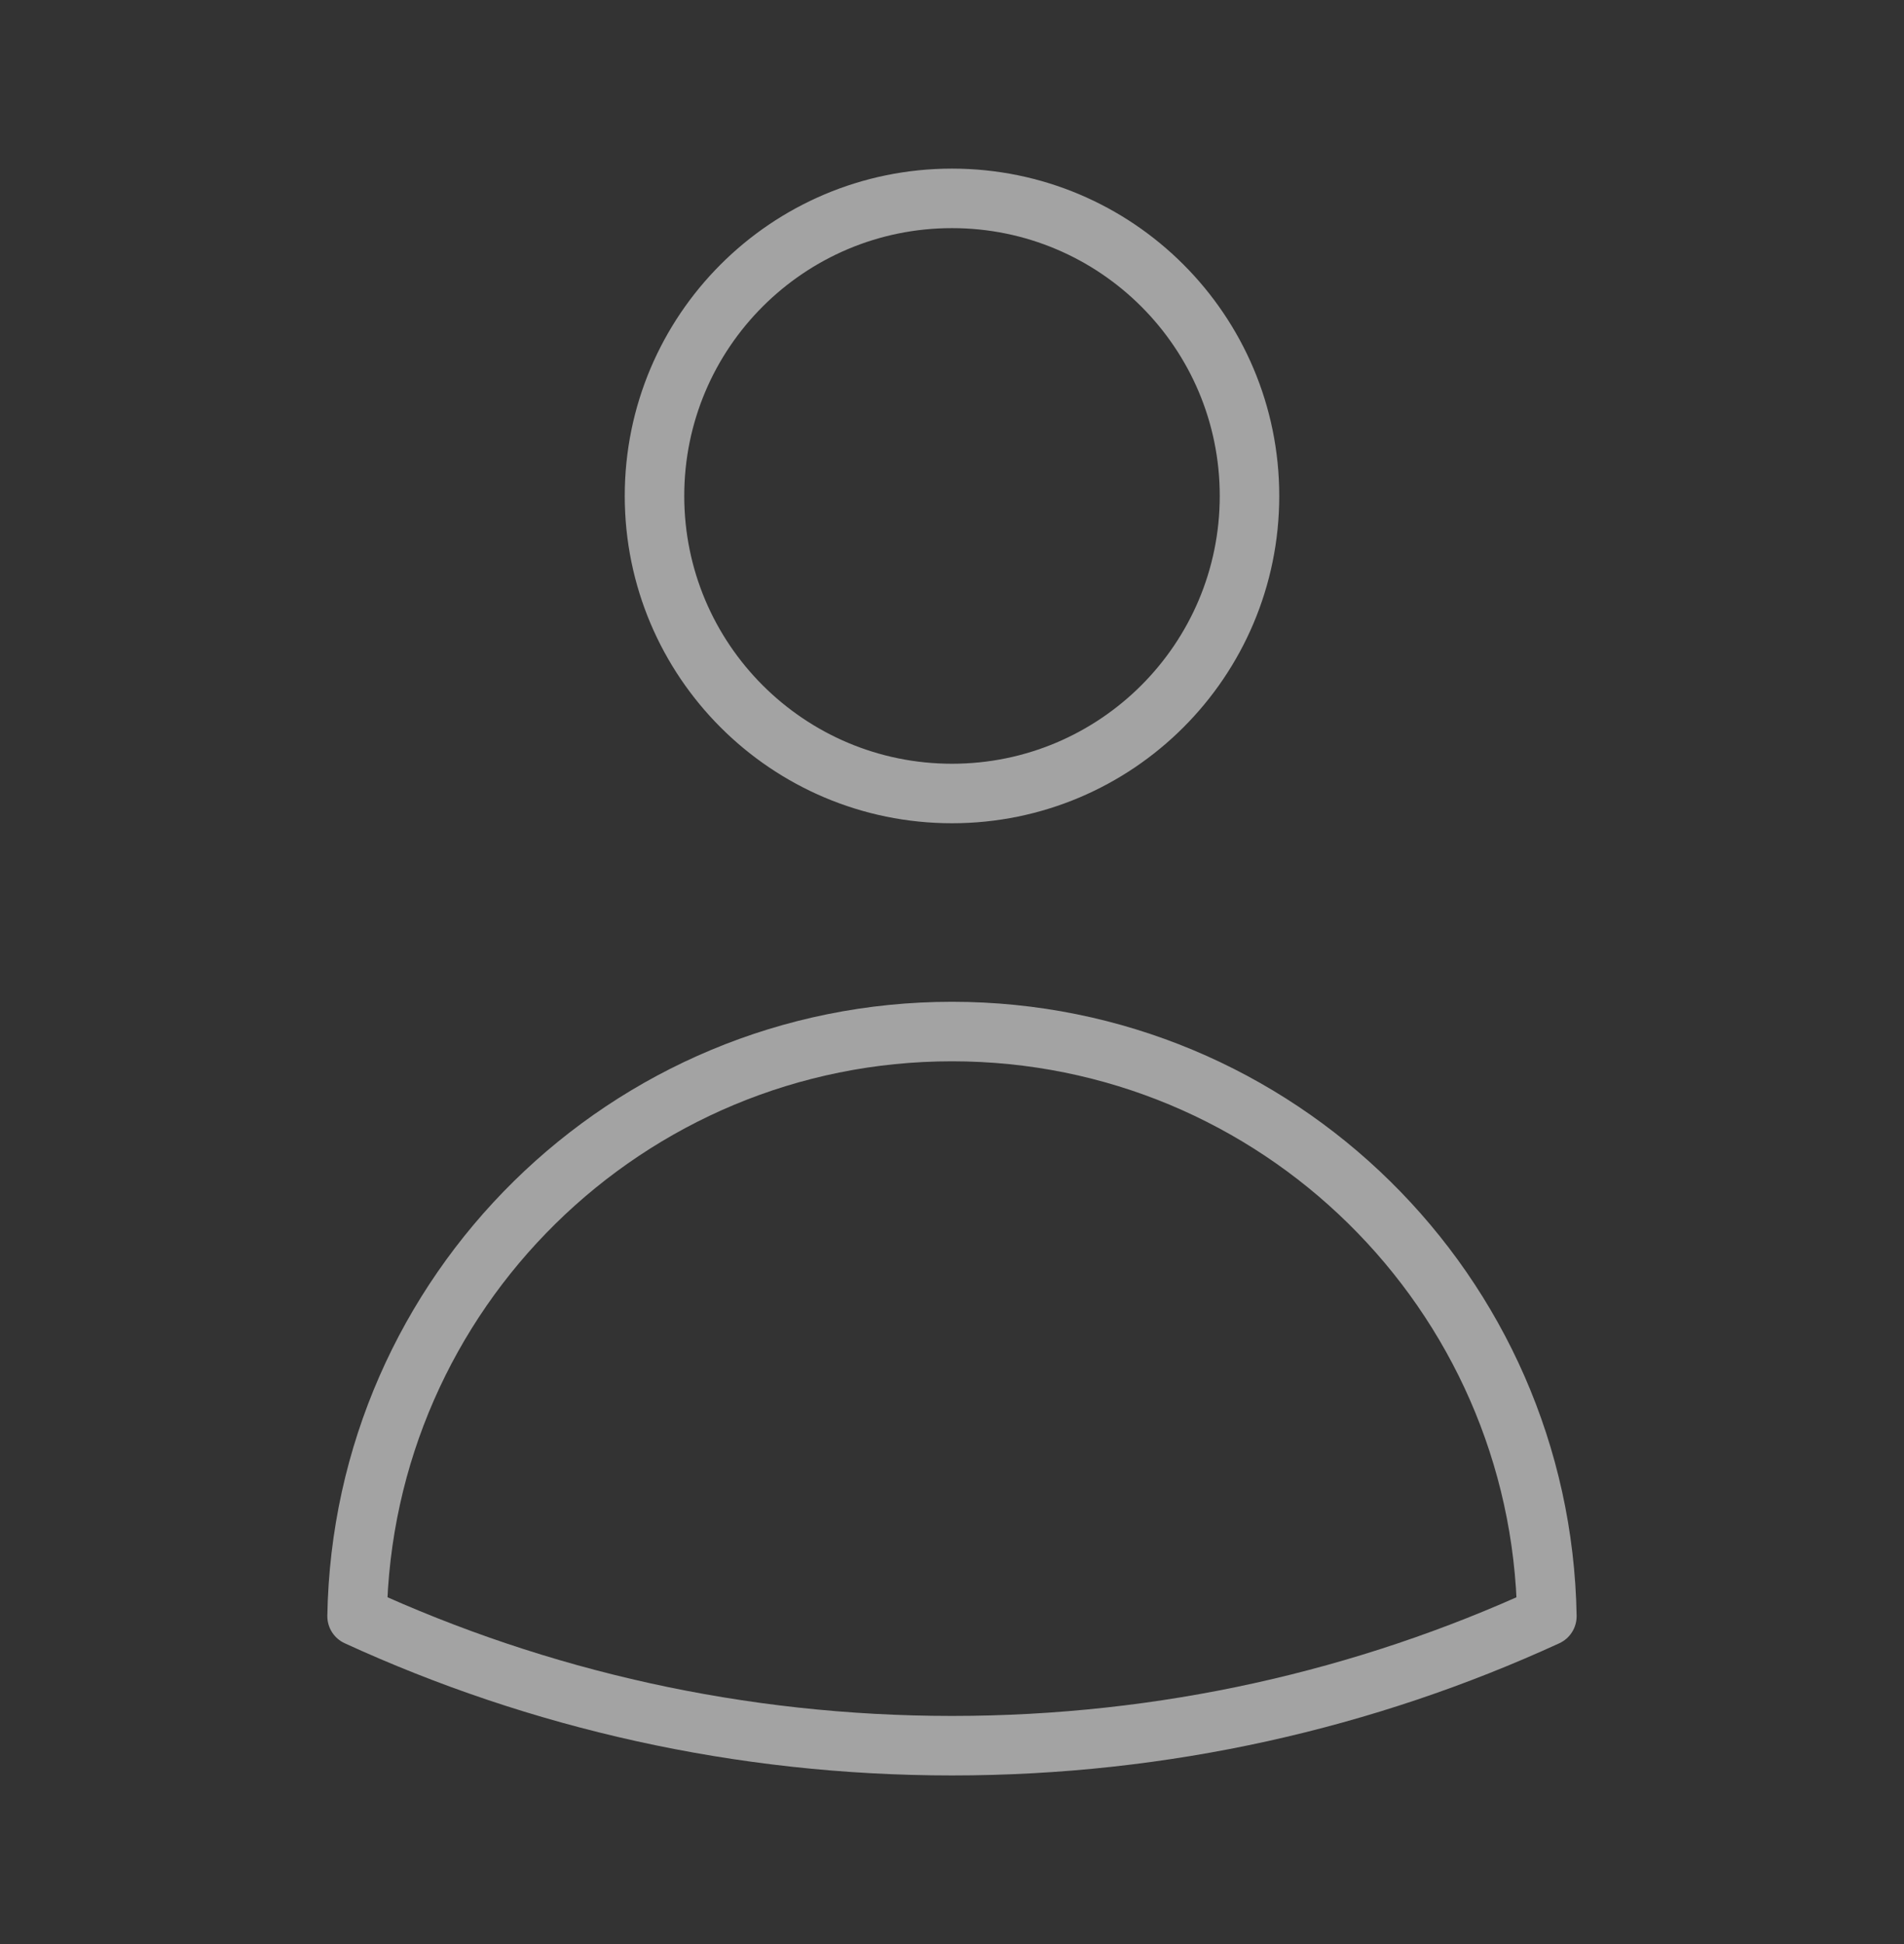 <svg xmlns="http://www.w3.org/2000/svg" width="48" height="49" viewBox="0 0 48 49" fill="none"><rect x="0" y="0" width="48" height="49" fill="#333333" stroke="none"/><path d="M31.5 12.5C31.5 16.642 28.142 20 24 20C19.858 20 16.5 16.642 16.5 12.5C16.5 8.358 19.858 5 24 5C28.142 5 31.5 8.358 31.5 12.5Z" stroke="white" stroke-opacity="0.55" stroke-width="1.5" stroke-linecap="round" stroke-linejoin="round"/><path d="M9.002 40.736C9.143 32.574 15.803 26 24 26C32.196 26 38.857 32.574 38.997 40.737C34.432 42.832 29.352 44 24 44C18.648 44 13.568 42.832 9.002 40.736Z" stroke="white" stroke-opacity="0.55" stroke-width="1.5" stroke-linecap="round" stroke-linejoin="round"/></svg>